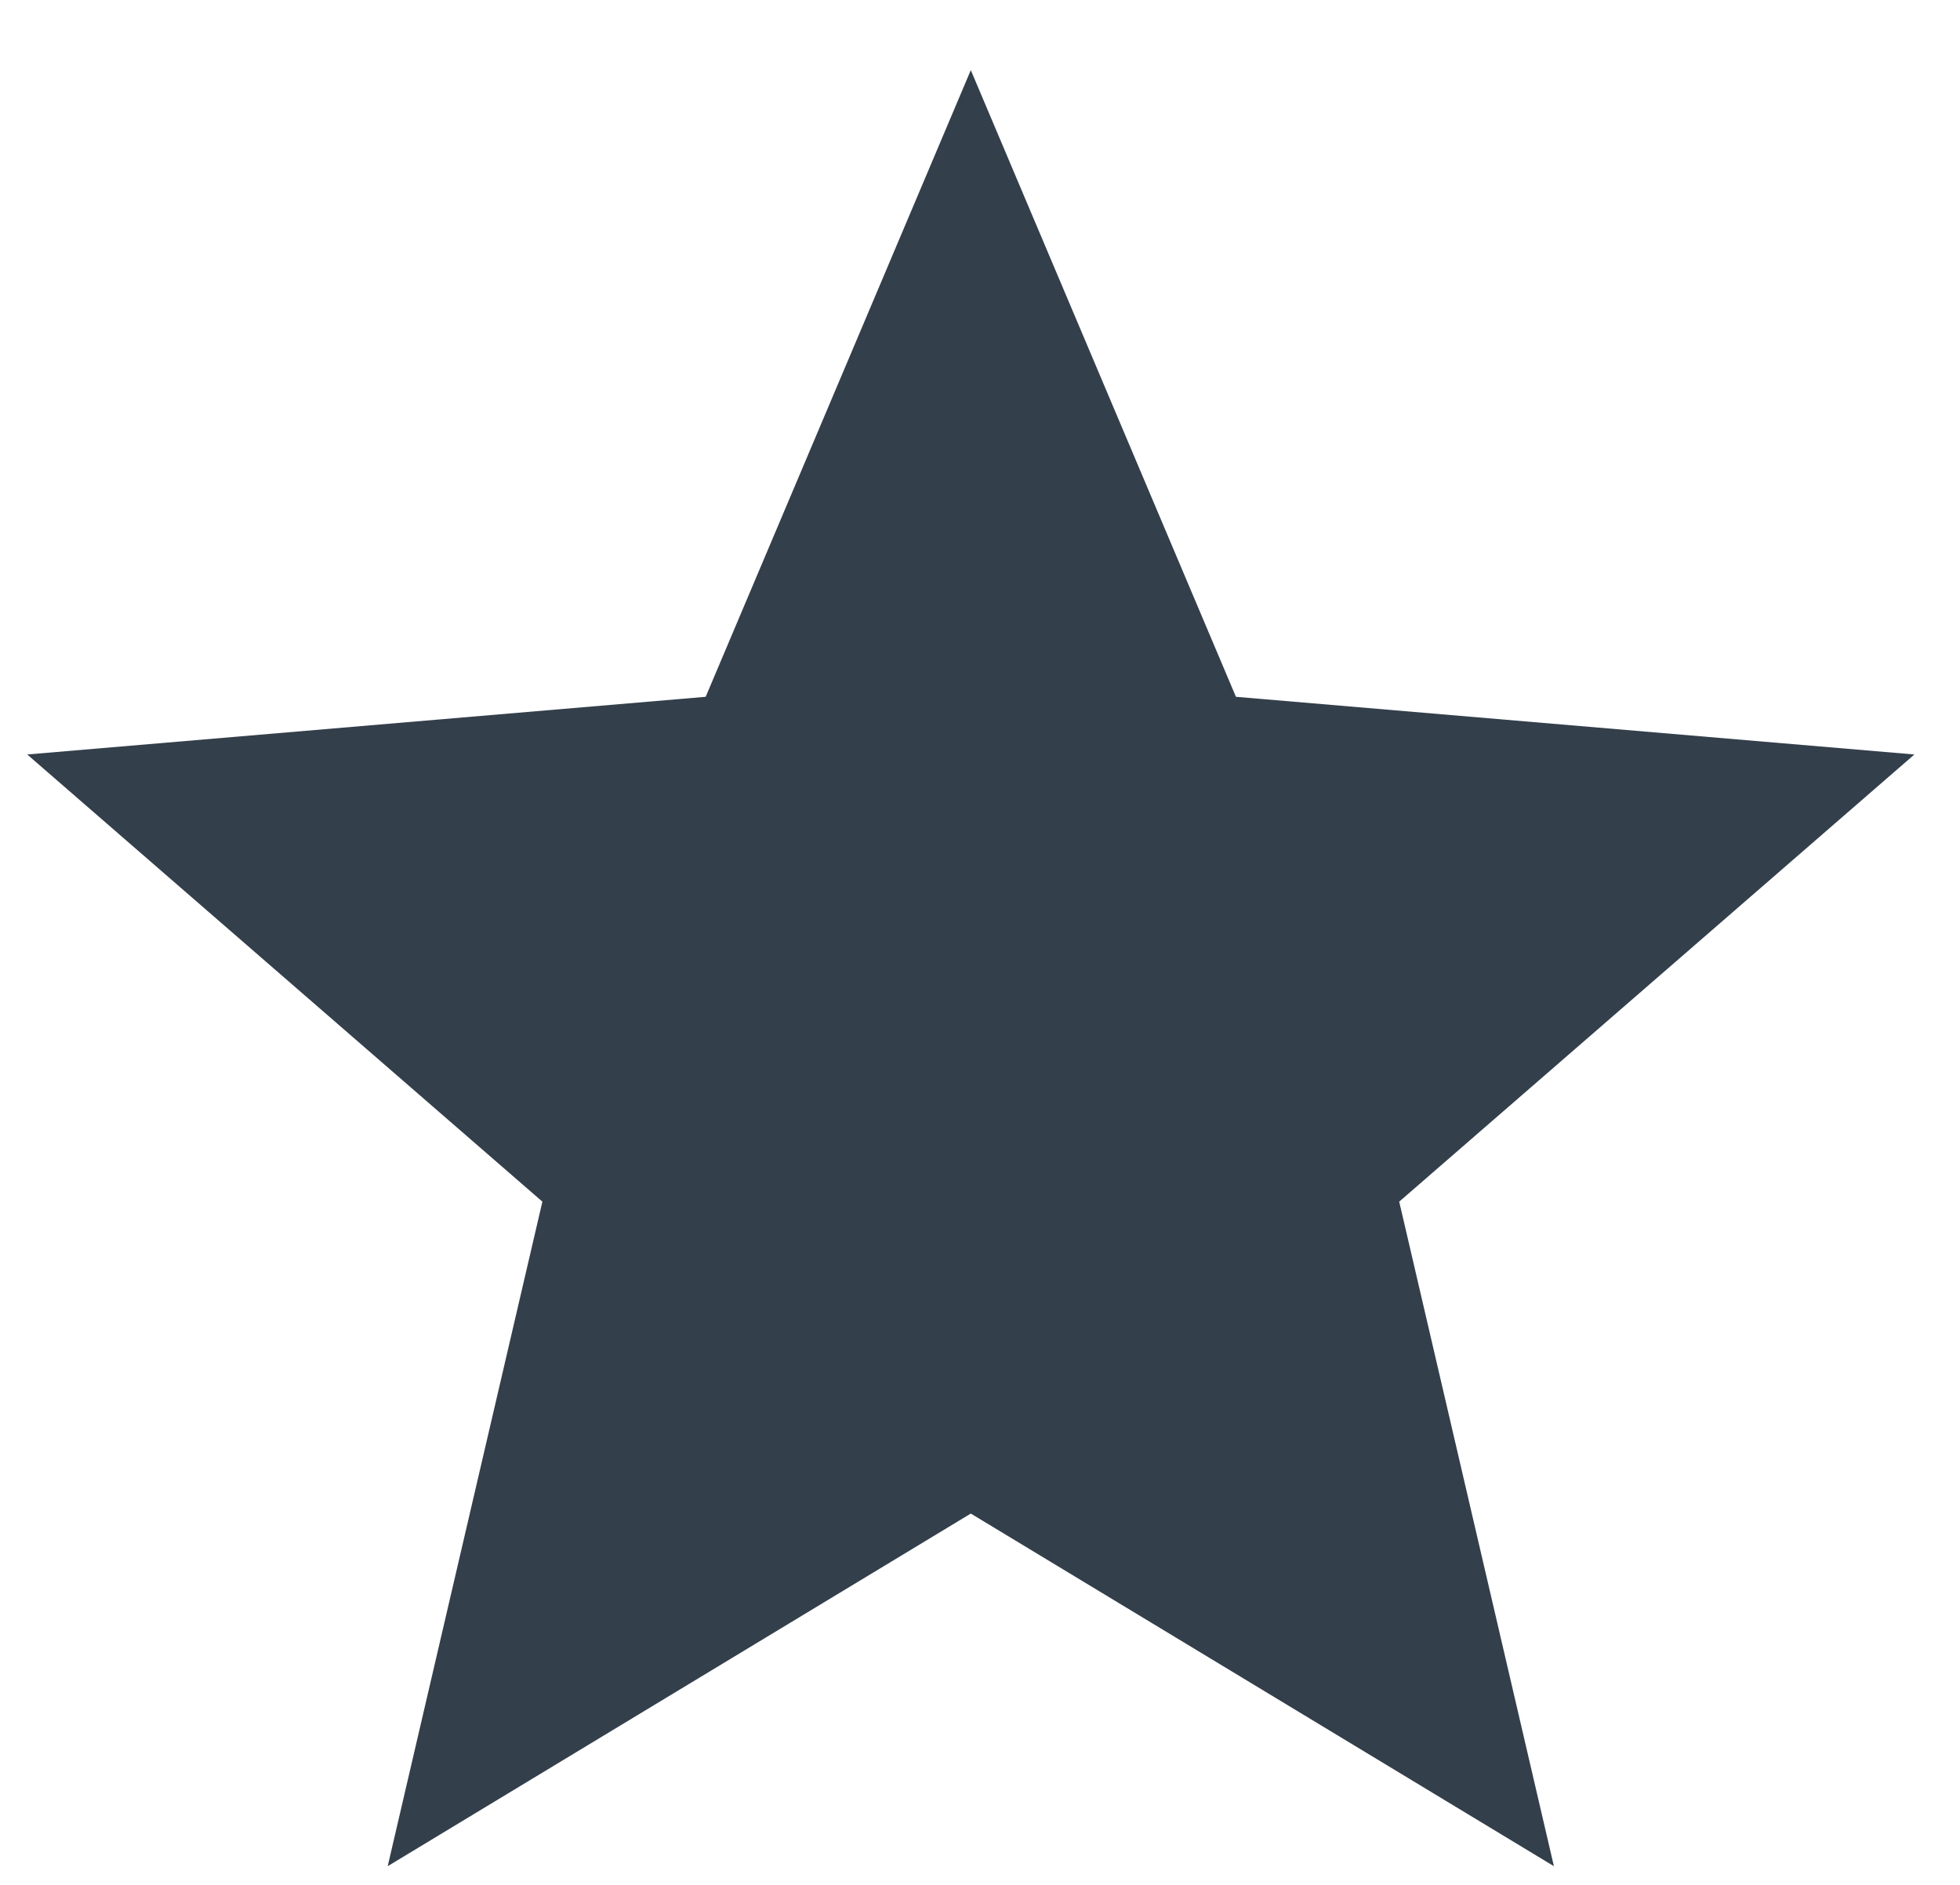 <svg width="26" height="25" viewBox="0 0 26 25" fill="none" xmlns="http://www.w3.org/2000/svg">
<path d="M12.878 20.075L20.613 24.752L18.561 15.938L25.395 10.007L16.395 9.242L12.878 0.93L9.361 9.242L0.361 10.007L7.195 15.938L5.143 24.752L12.878 20.075Z" fill="#000F1E" fill-opacity="0.8"/>
</svg>
